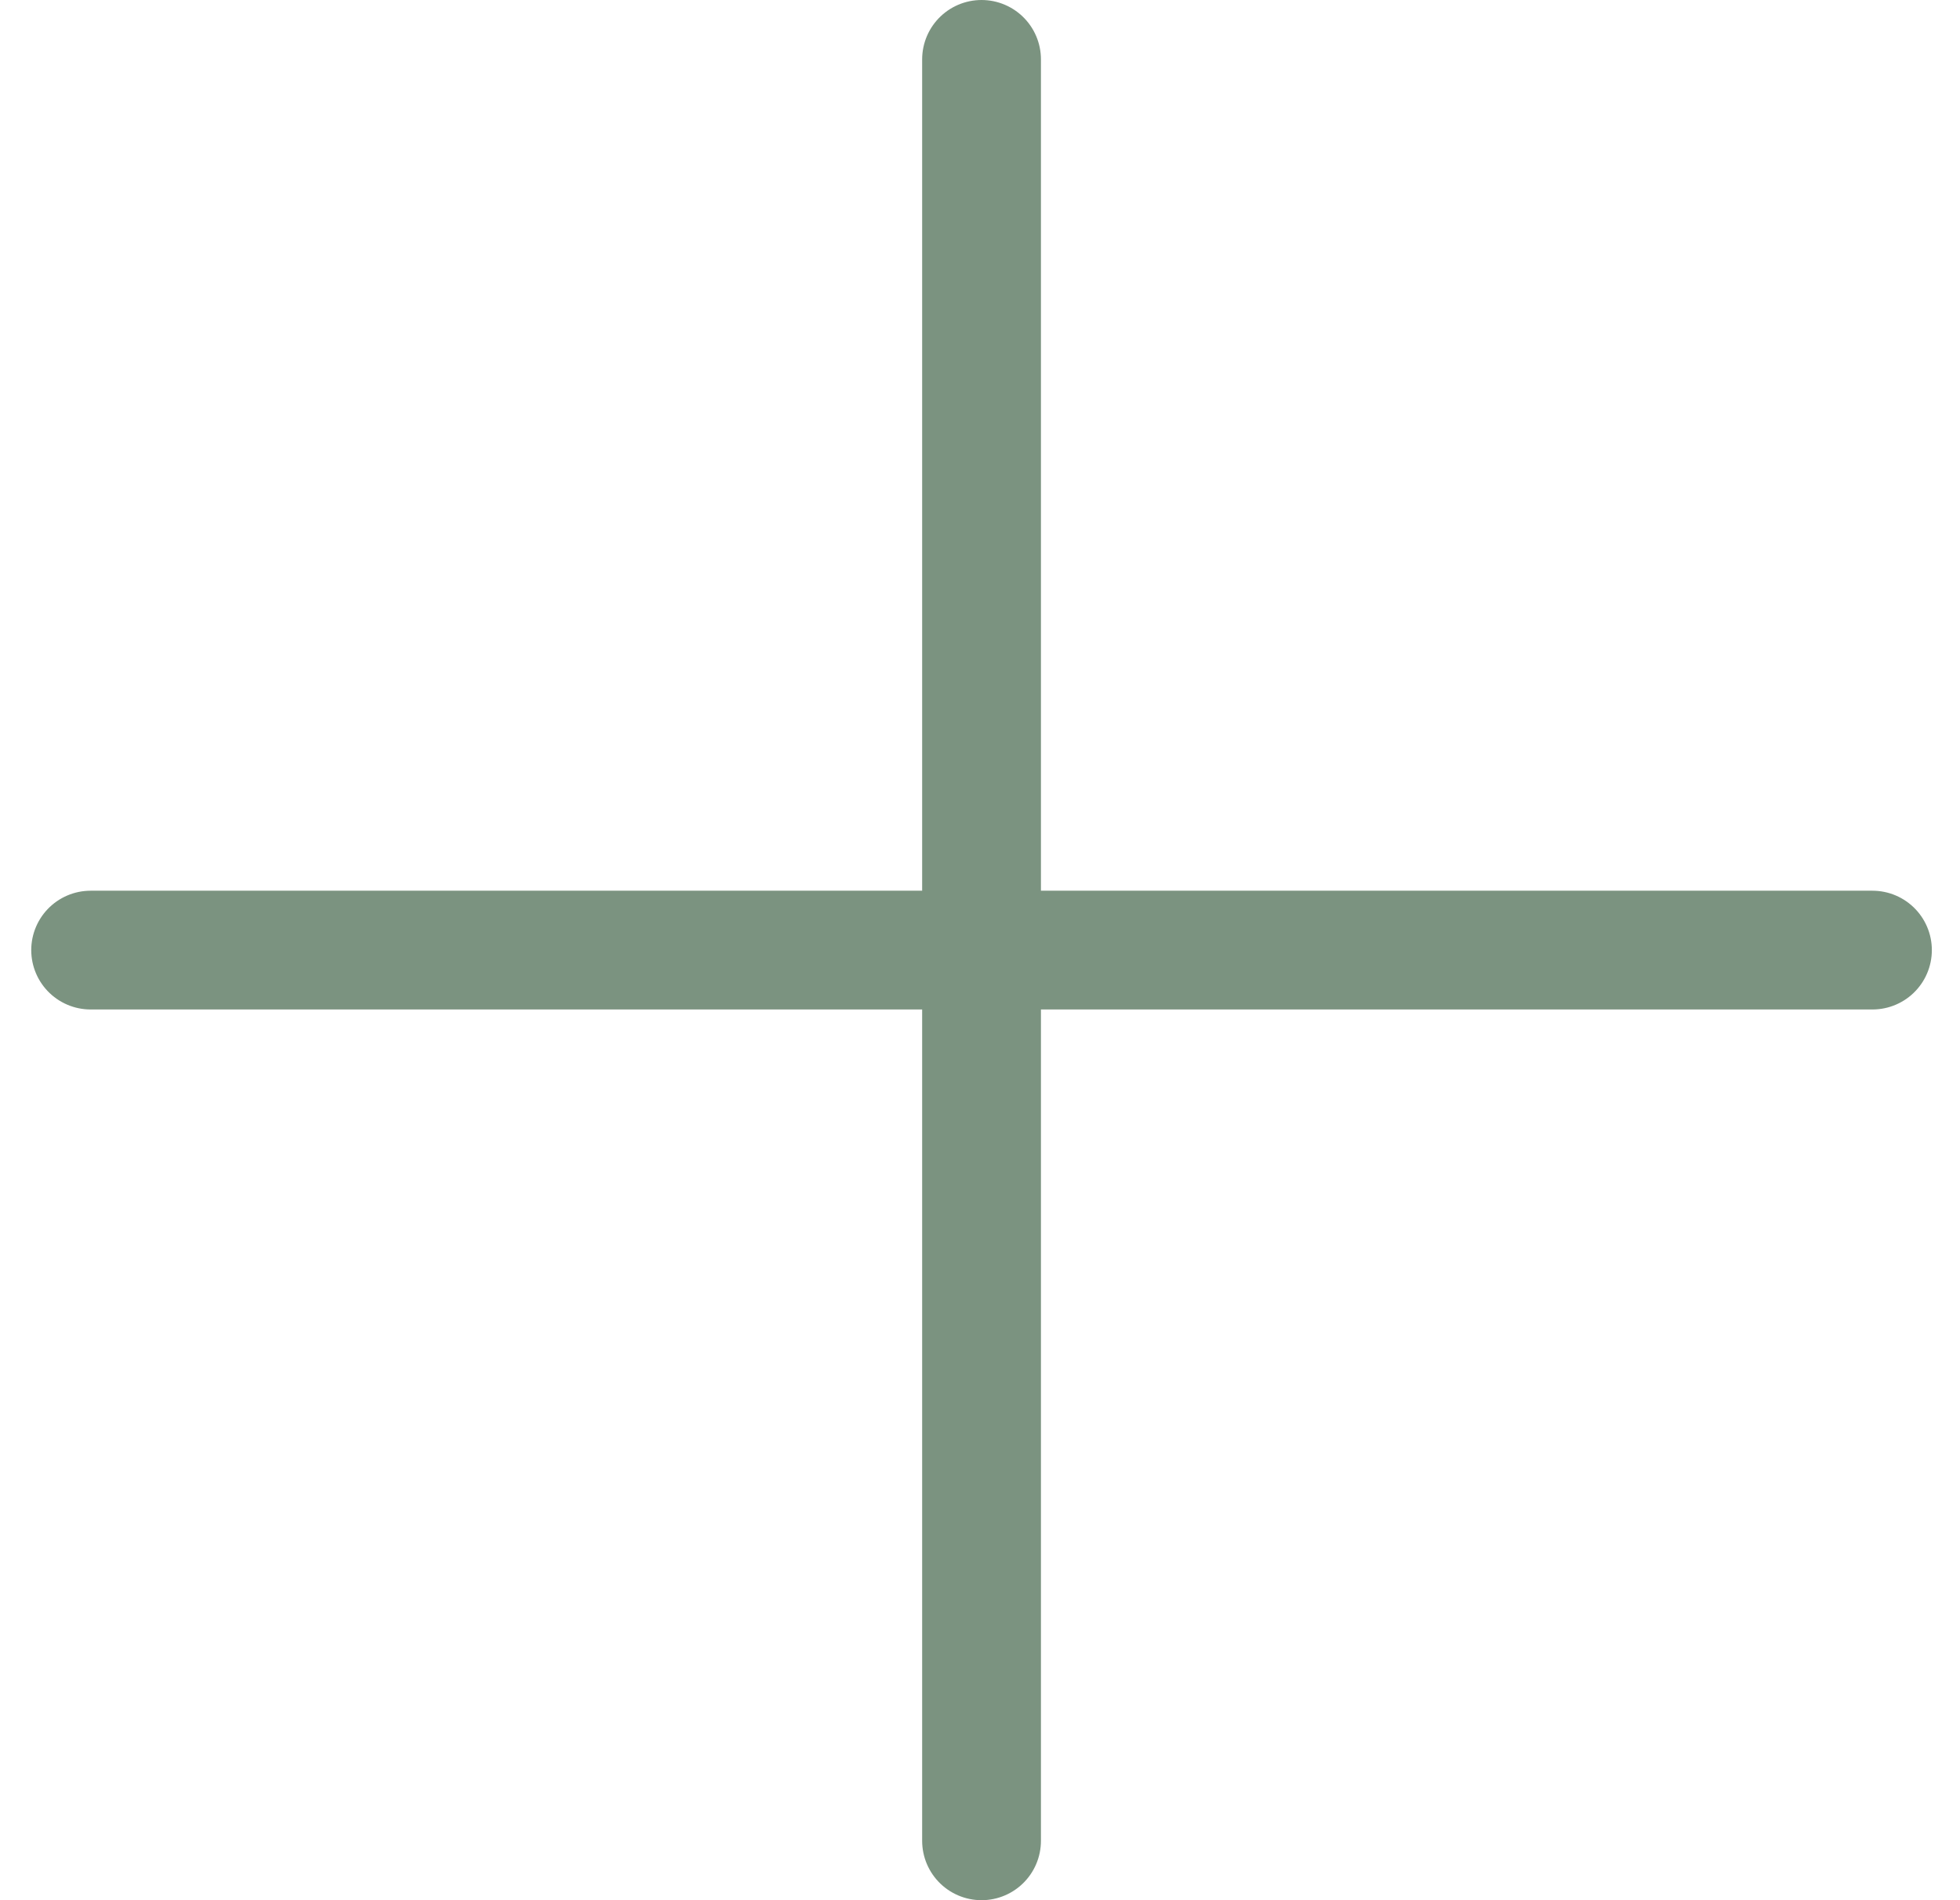 <?xml version="1.0" encoding="UTF-8"?> <svg xmlns="http://www.w3.org/2000/svg" width="33" height="32" viewBox="0 0 33 32" fill="none"> <path d="M1.526 16H31.526" stroke="#7B9380" stroke-width="2" stroke-linecap="round"></path> <path d="M16.526 31L16.526 1" stroke="#7B9380" stroke-width="2" stroke-linecap="round"></path> </svg> 